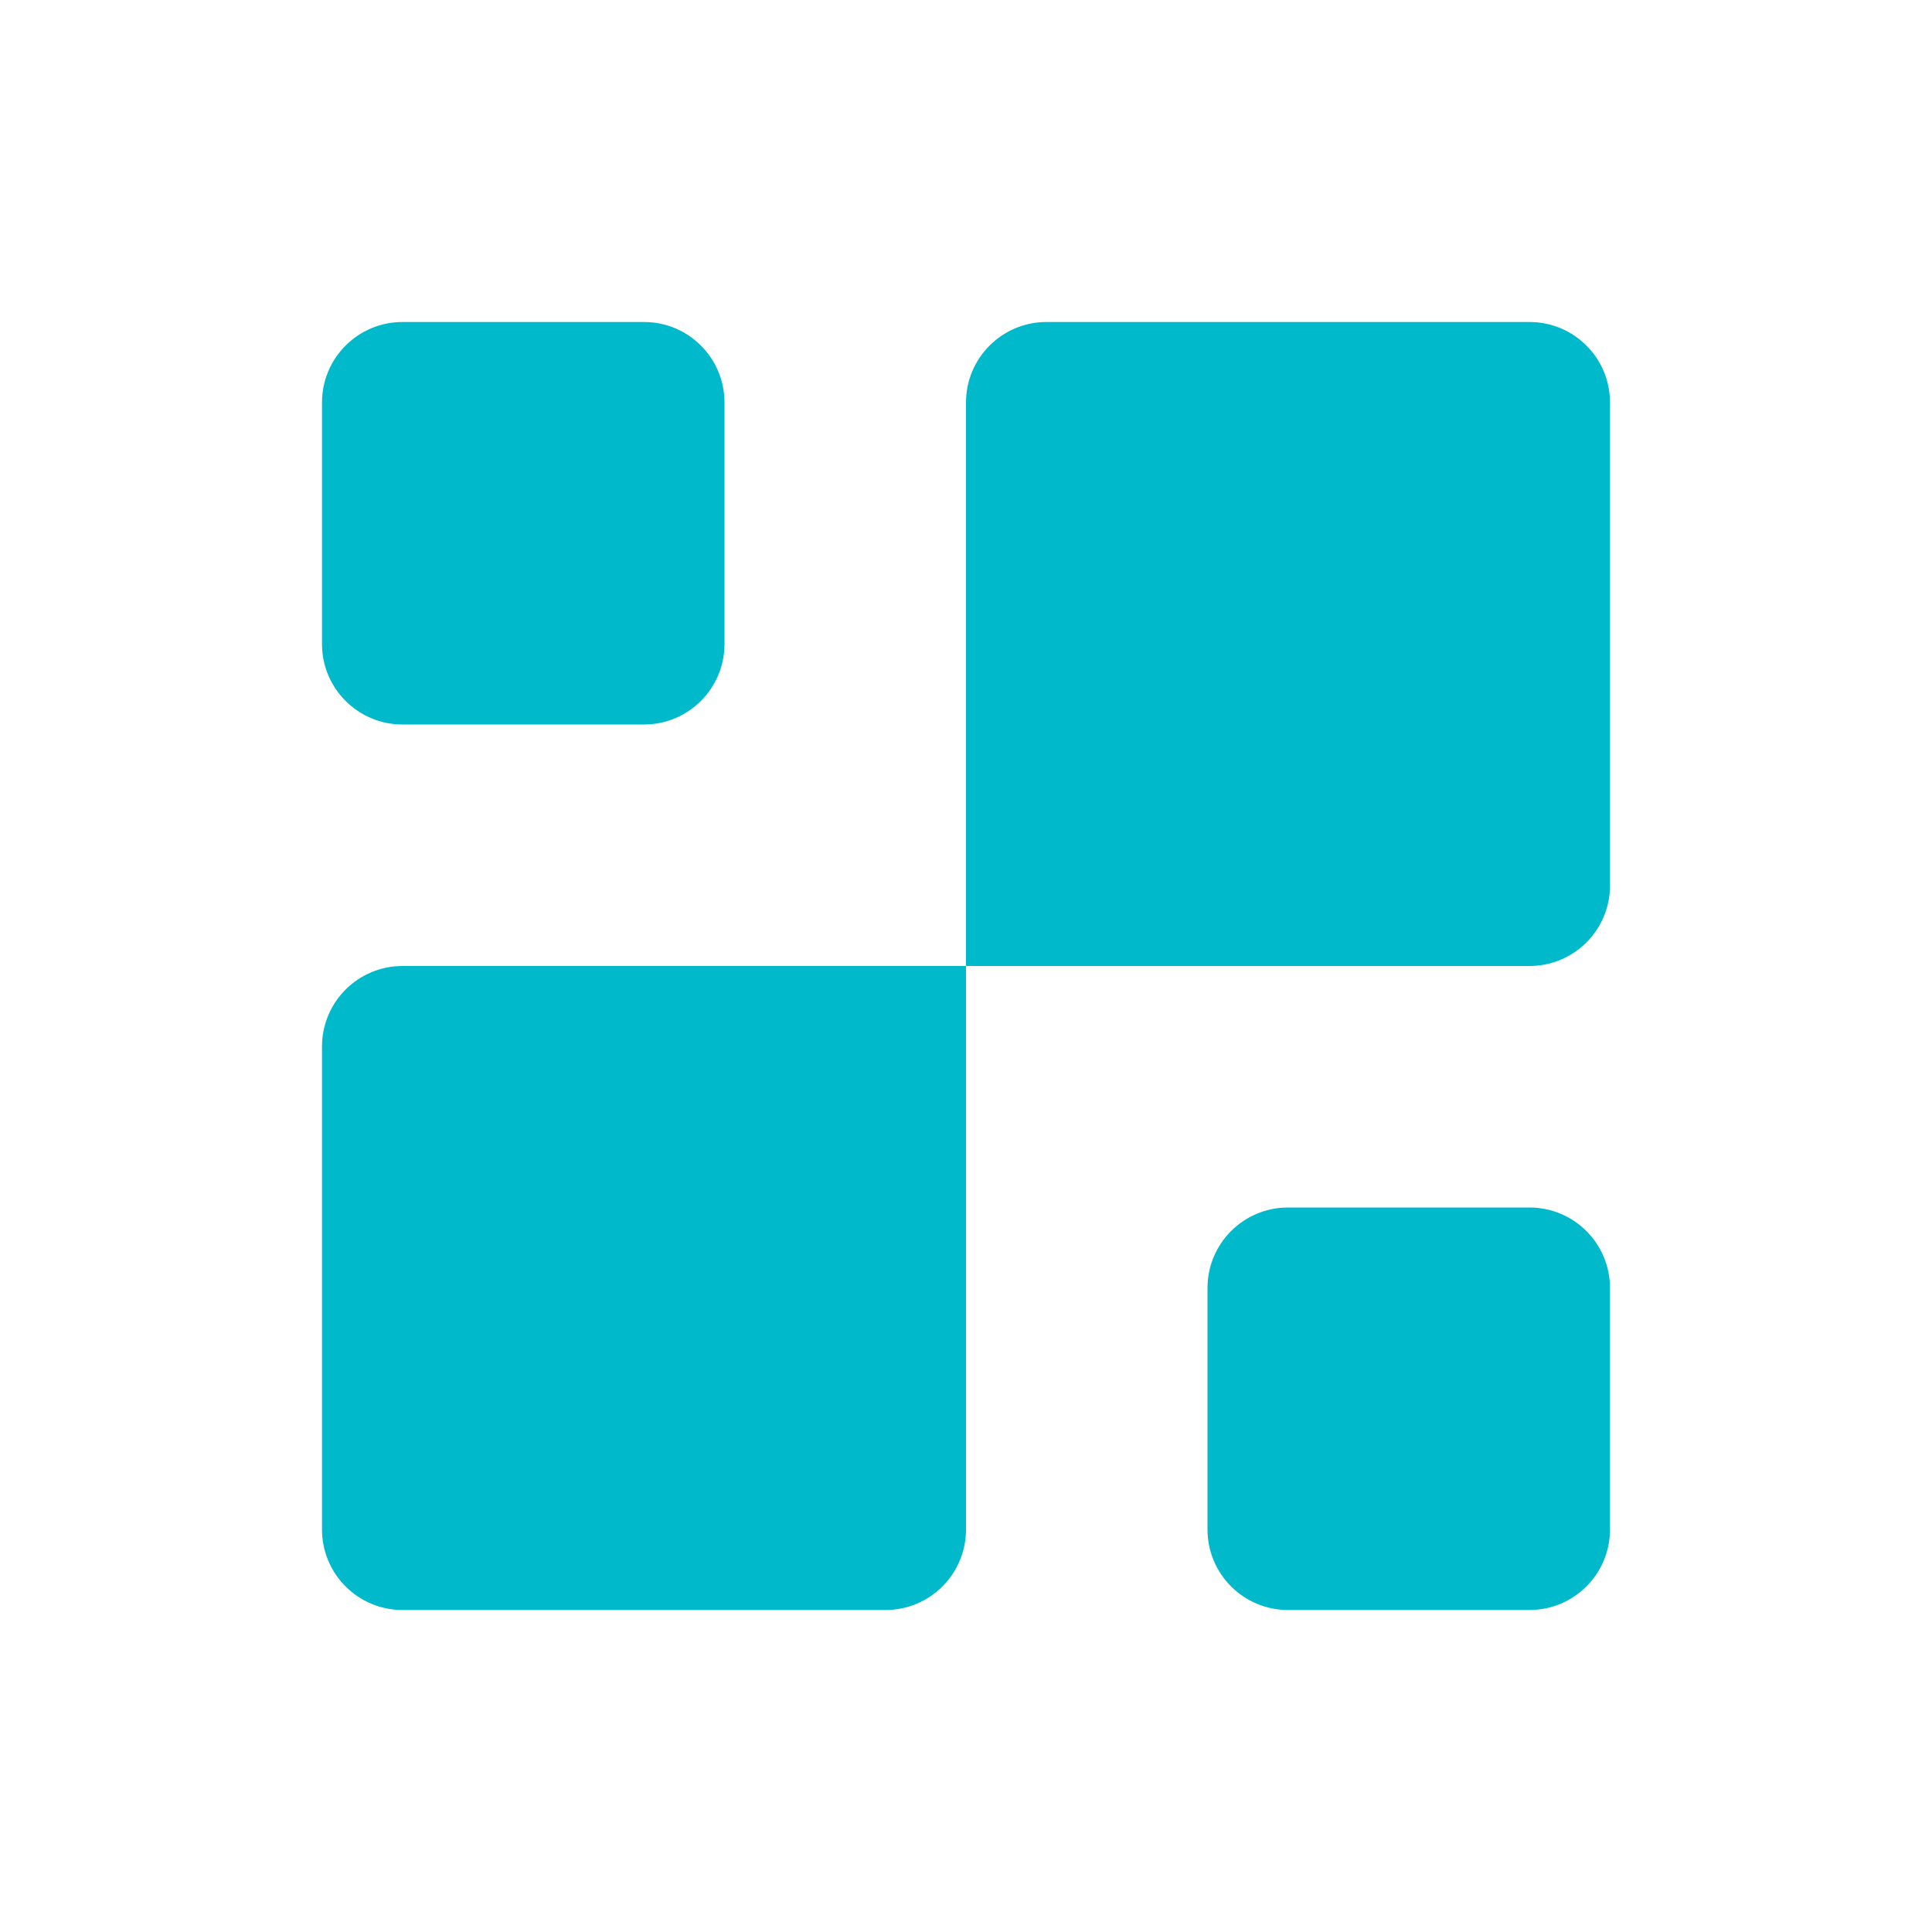 <svg width="133" height="133" viewBox="0 0 133 133" fill="none" xmlns="http://www.w3.org/2000/svg">
<path d="M27.709 22.167H44.334C47.394 22.167 49.875 24.648 49.875 27.709V44.334C49.875 47.394 47.394 49.875 44.334 49.875H27.709C24.648 49.875 22.167 47.394 22.167 44.334V27.709C22.167 24.648 24.648 22.167 27.709 22.167Z" fill="#00B9CA"/>
<path d="M66.5 66.5V27.709C66.5 24.648 68.981 22.167 72.042 22.167H105.292C108.353 22.167 110.834 24.648 110.834 27.709V60.959C110.834 64.019 108.353 66.5 105.292 66.5H66.5V105.292C66.5 108.353 64.019 110.834 60.959 110.834H27.709C24.648 110.834 22.167 108.353 22.167 105.292V72.042C22.167 68.981 24.648 66.5 27.709 66.5H66.5Z" fill="#00B9CA"/>
<path d="M83.125 105.292V88.667C83.125 85.606 85.606 83.125 88.667 83.125H105.292C108.352 83.125 110.833 85.606 110.833 88.667V105.292C110.833 108.352 108.352 110.833 105.292 110.833H88.667C85.606 110.833 83.125 108.352 83.125 105.292Z" fill="#00B9CA"/>
</svg>

